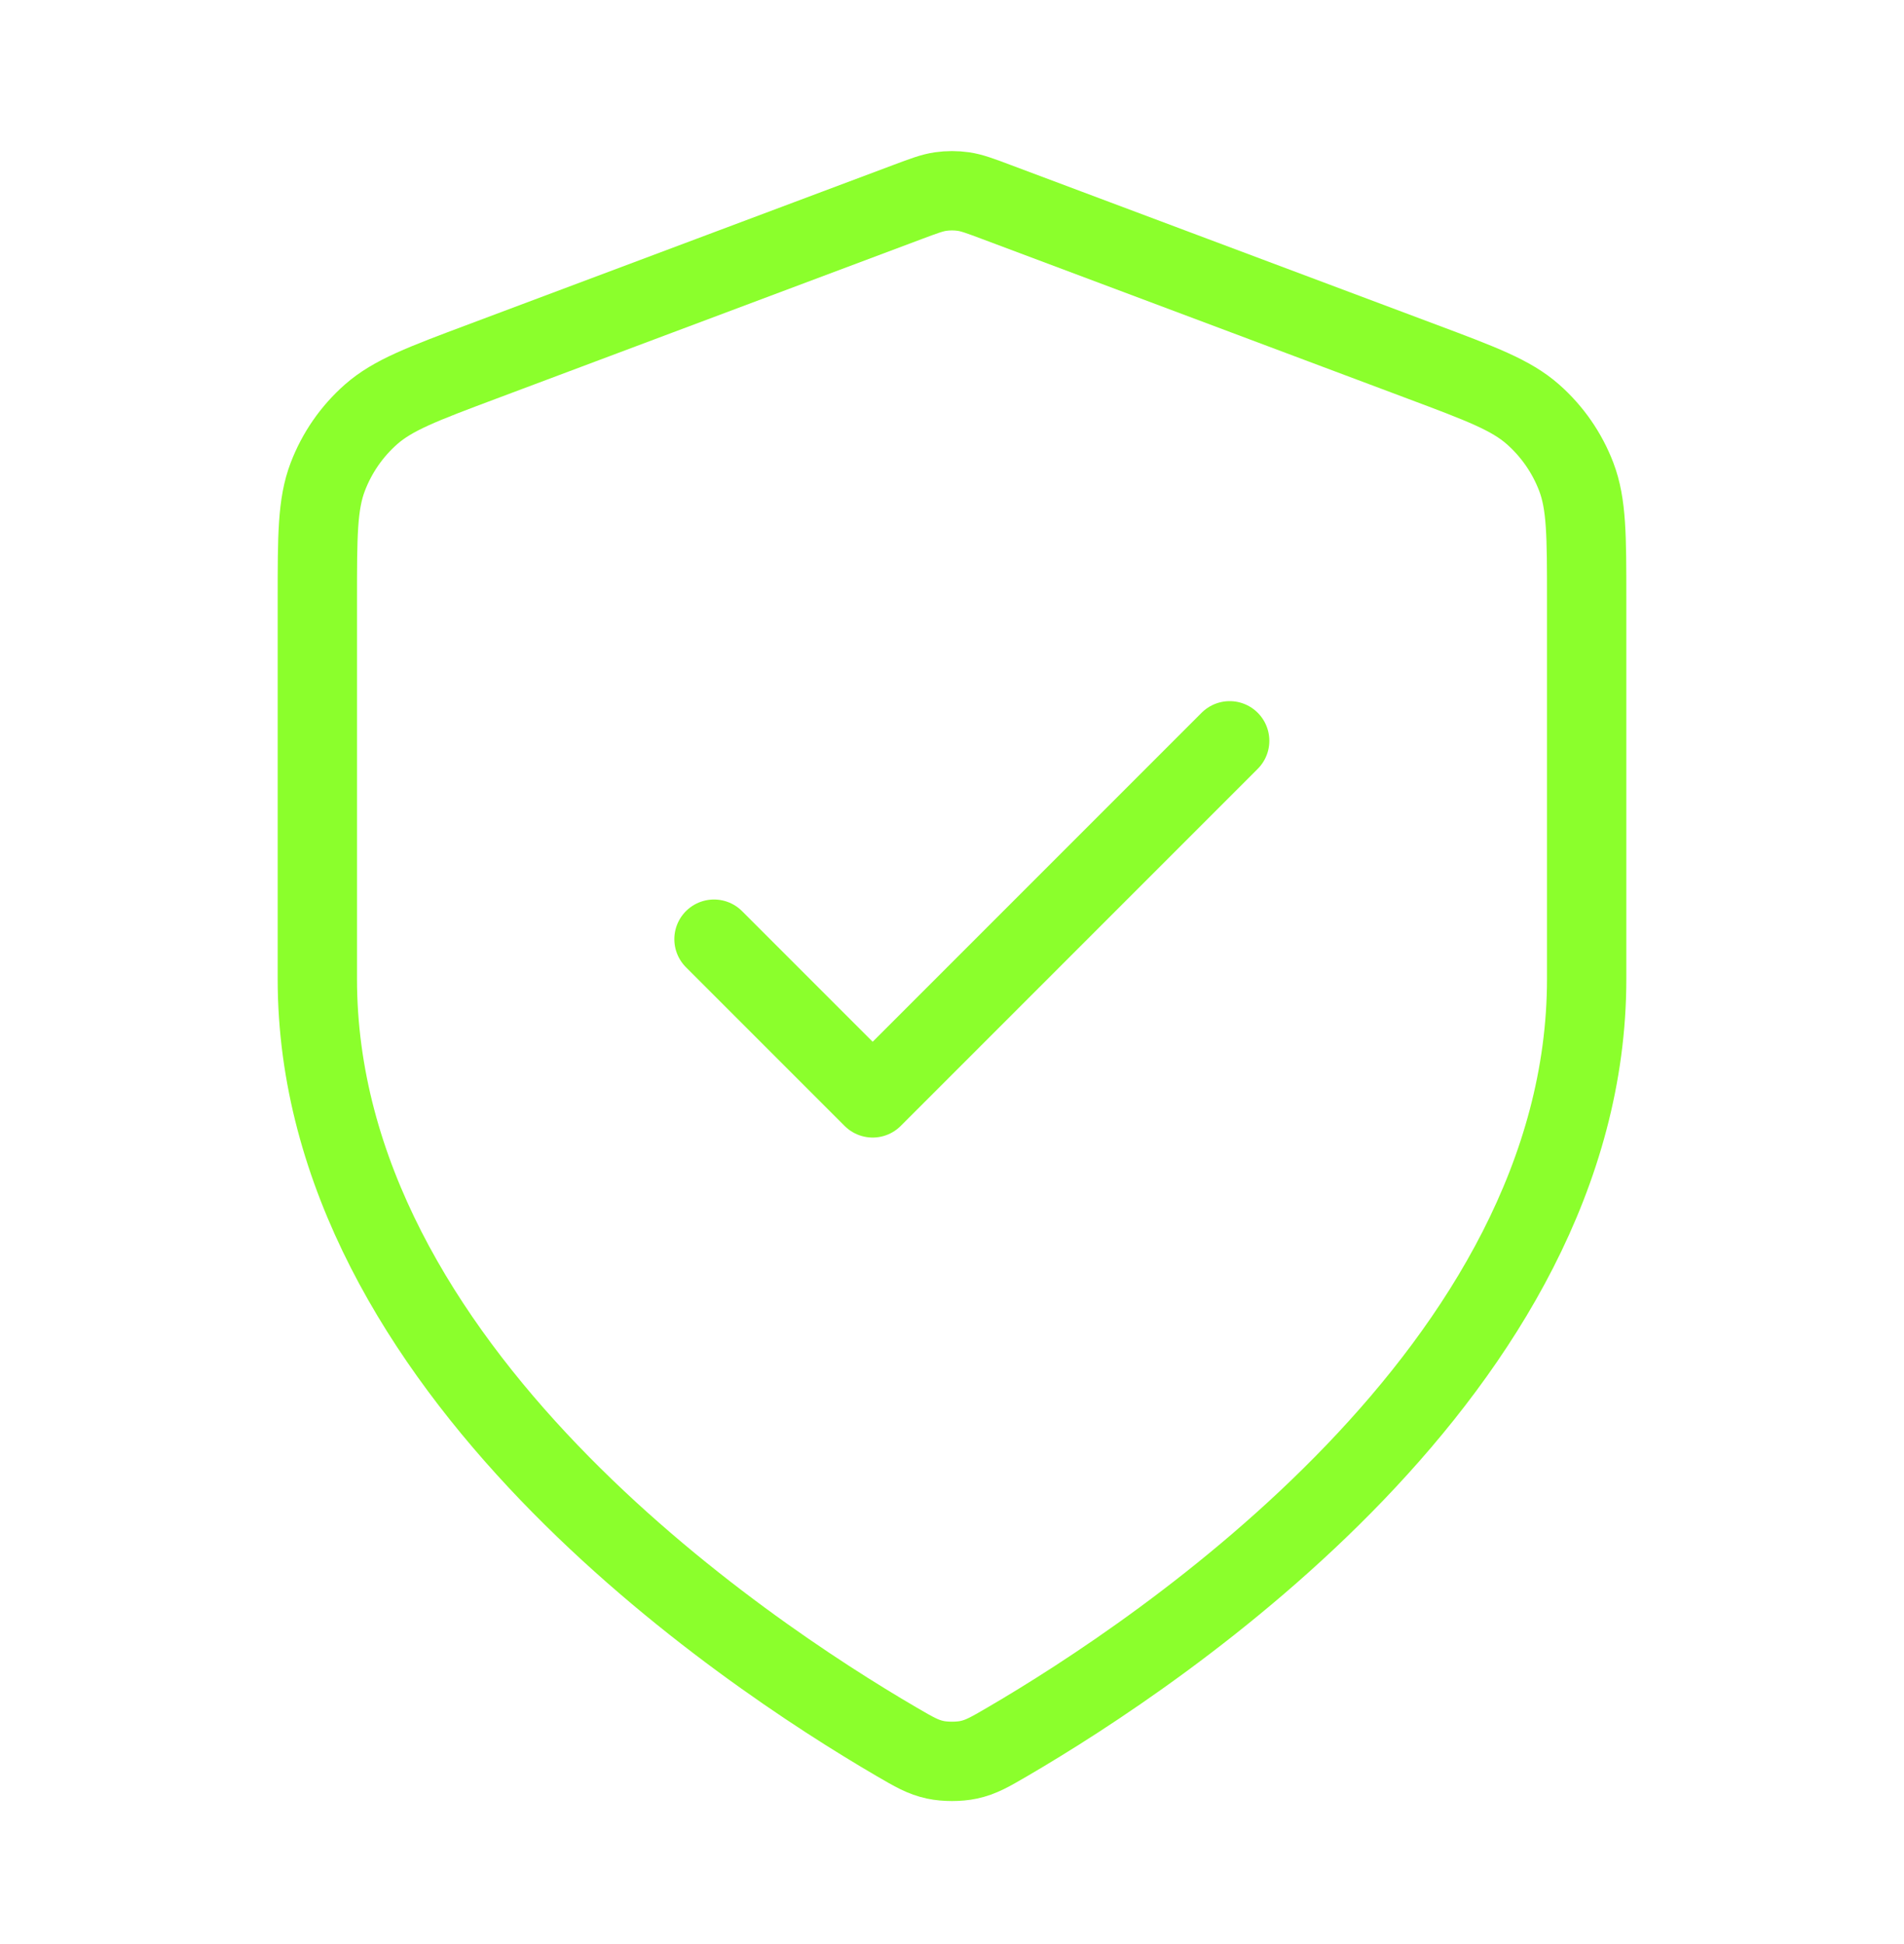 <svg viewBox="0 0 48 49" fill="none" xmlns="http://www.w3.org/2000/svg">
<path d="M18 23.672L22 27.672L31 18.672M40 24.672C40 34.489 29.292 41.629 25.396 43.902C24.953 44.16 24.732 44.289 24.419 44.356C24.177 44.408 23.823 44.408 23.581 44.356C23.268 44.289 23.047 44.16 22.604 43.902C18.708 41.629 8 34.489 8 24.672V15.107C8 13.508 8 12.709 8.262 12.021C8.493 11.414 8.868 10.872 9.355 10.443C9.907 9.957 10.656 9.676 12.153 9.115L22.876 5.093C23.292 4.937 23.5 4.859 23.714 4.828C23.904 4.801 24.096 4.801 24.286 4.828C24.5 4.859 24.708 4.937 25.124 5.093L35.847 9.115C37.344 9.676 38.093 9.957 38.645 10.443C39.132 10.872 39.508 11.414 39.739 12.021C40 12.709 40 13.508 40 15.107V24.672Z" stroke="#8BFF2C" stroke-width="2" stroke-linecap="round" stroke-linejoin="round"/>
</svg>
